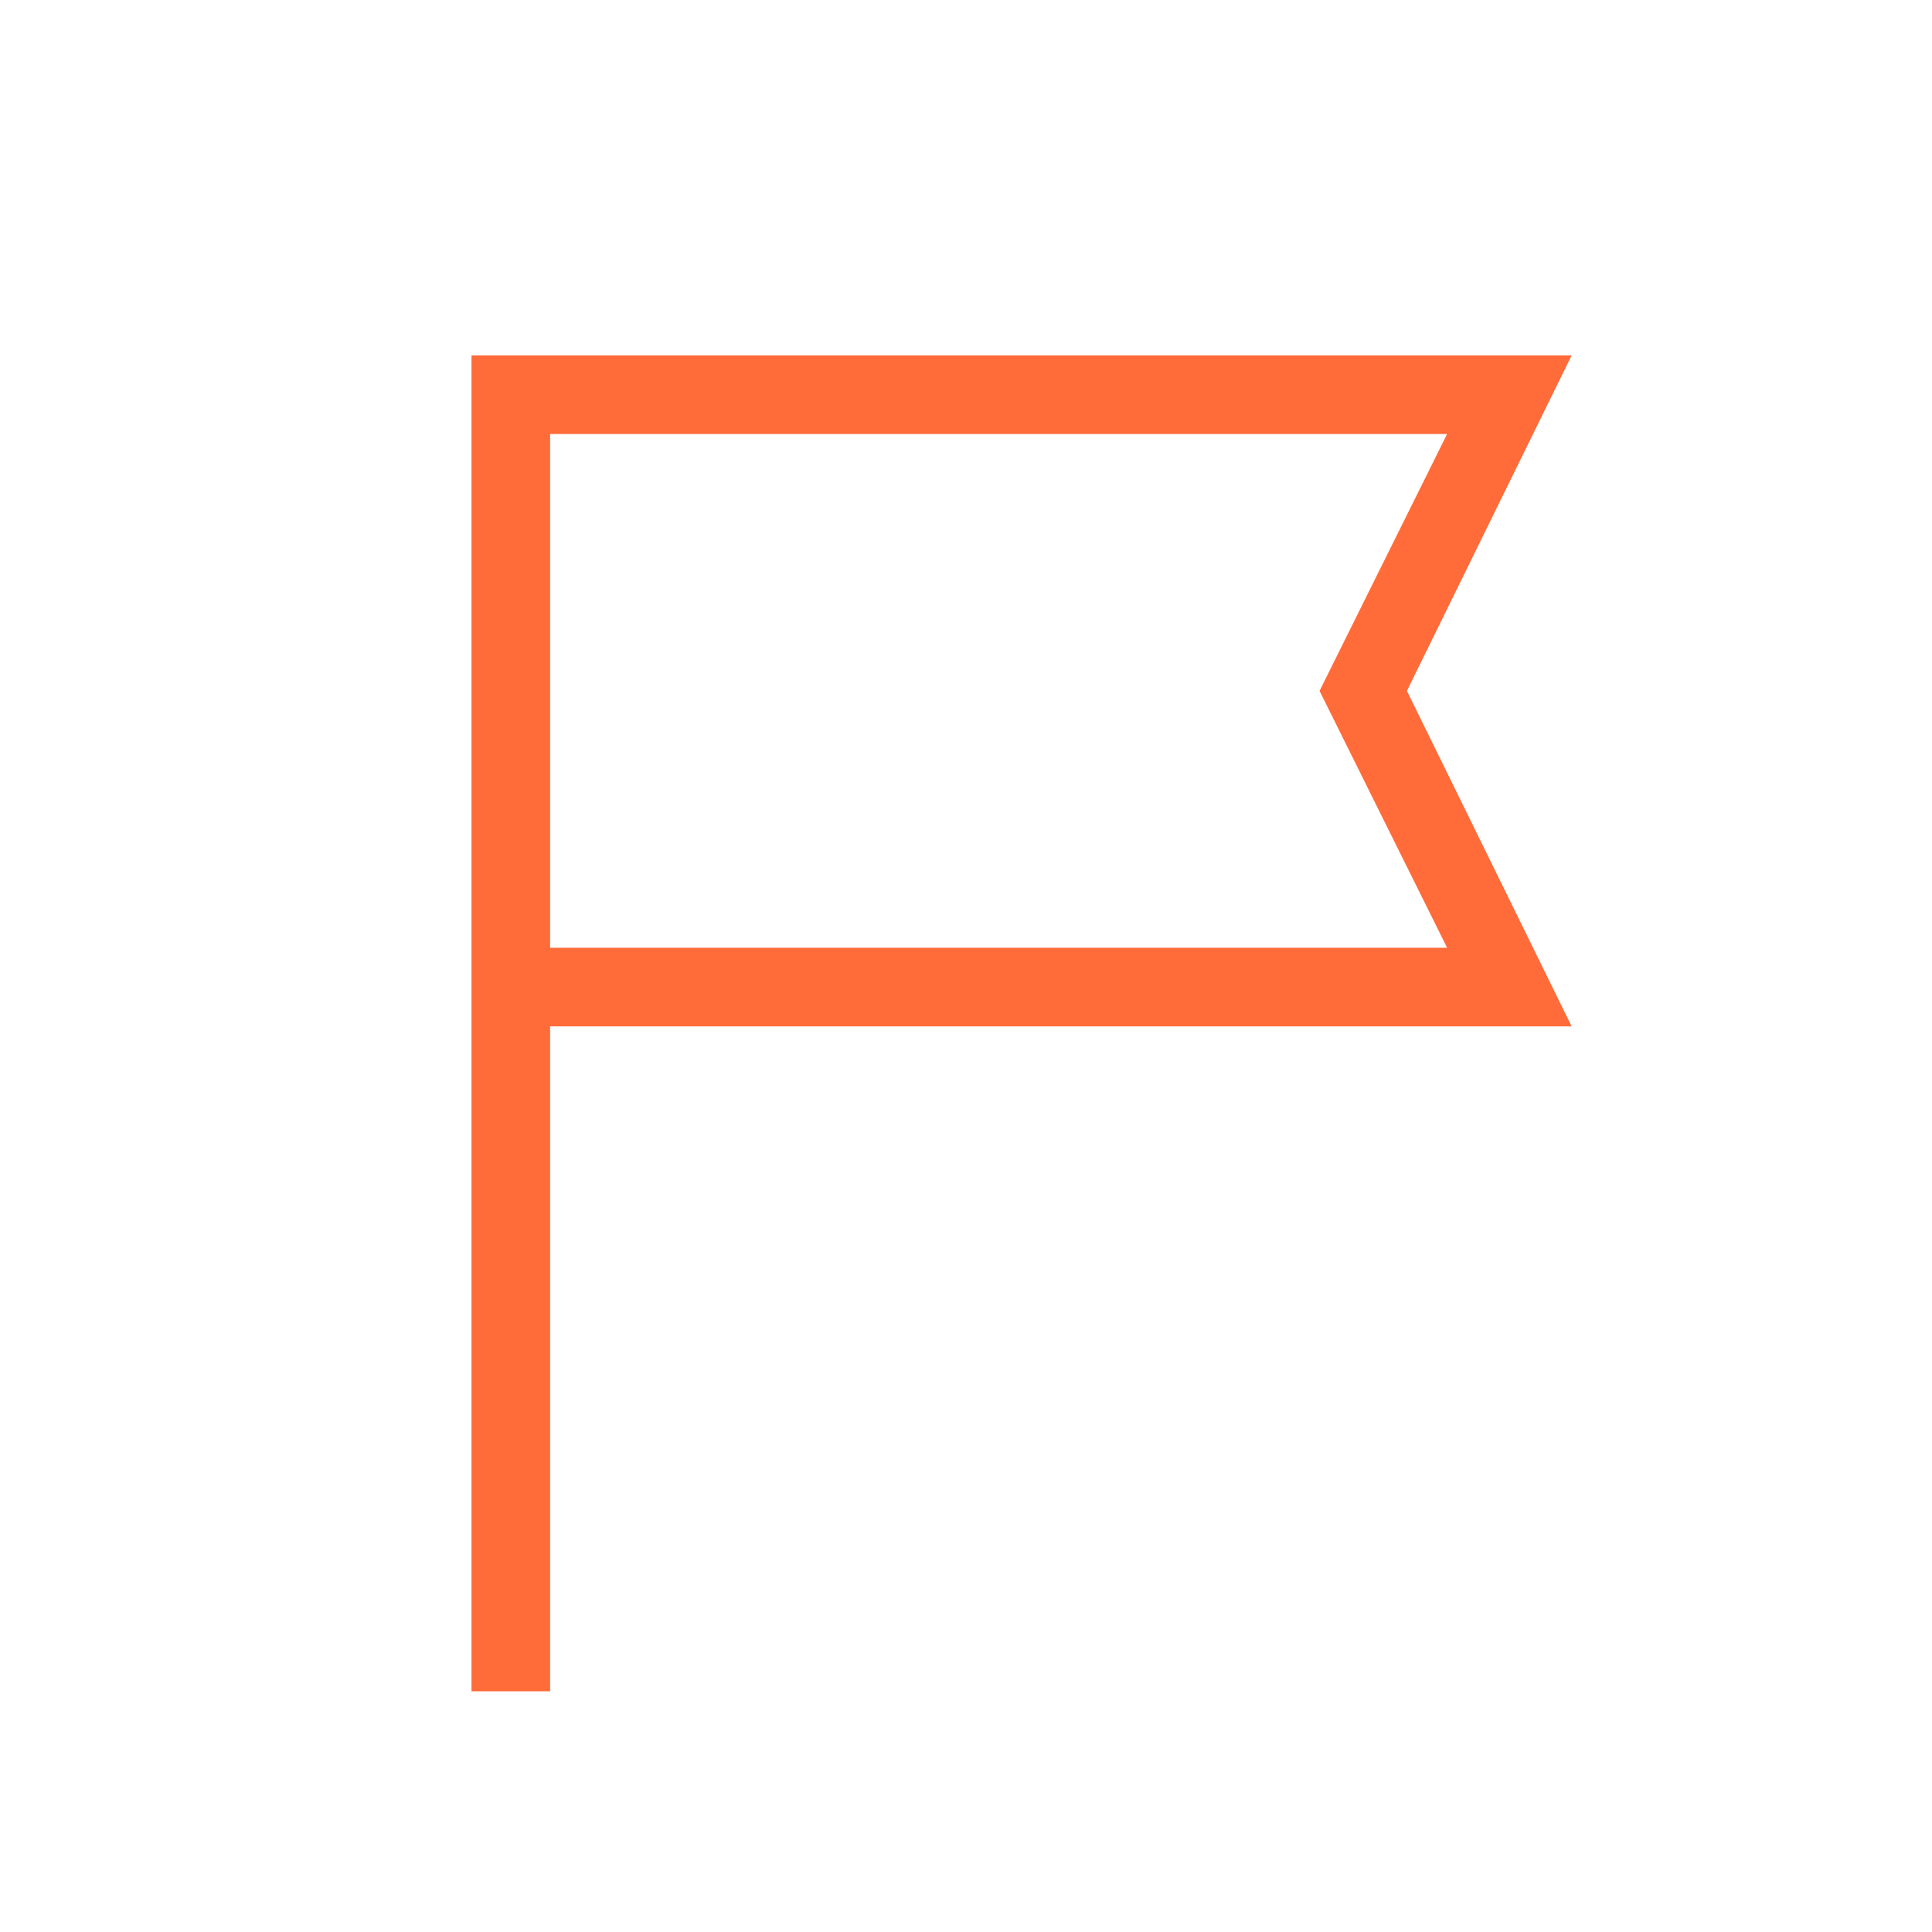 <svg width="41" height="41" viewBox="0 0 41 41" fill="none" xmlns="http://www.w3.org/2000/svg">
<mask id="mask0_5962_302" style="mask-type:alpha" maskUnits="userSpaceOnUse" x="0" y="0" width="41" height="41">
<rect y="0.871" width="40.023" height="40.023" fill="#D9D9D9"/>
</mask>
<g mask="url(#mask0_5962_302)">
<path d="M10.006 35.892V7.542H33.353L29.857 14.662L33.353 21.781H11.674V35.892H10.006ZM11.674 20.113H30.71L28.003 14.662L30.71 9.21H11.674V20.113Z" fill="#FF6B39"/>
</g>
</svg>
